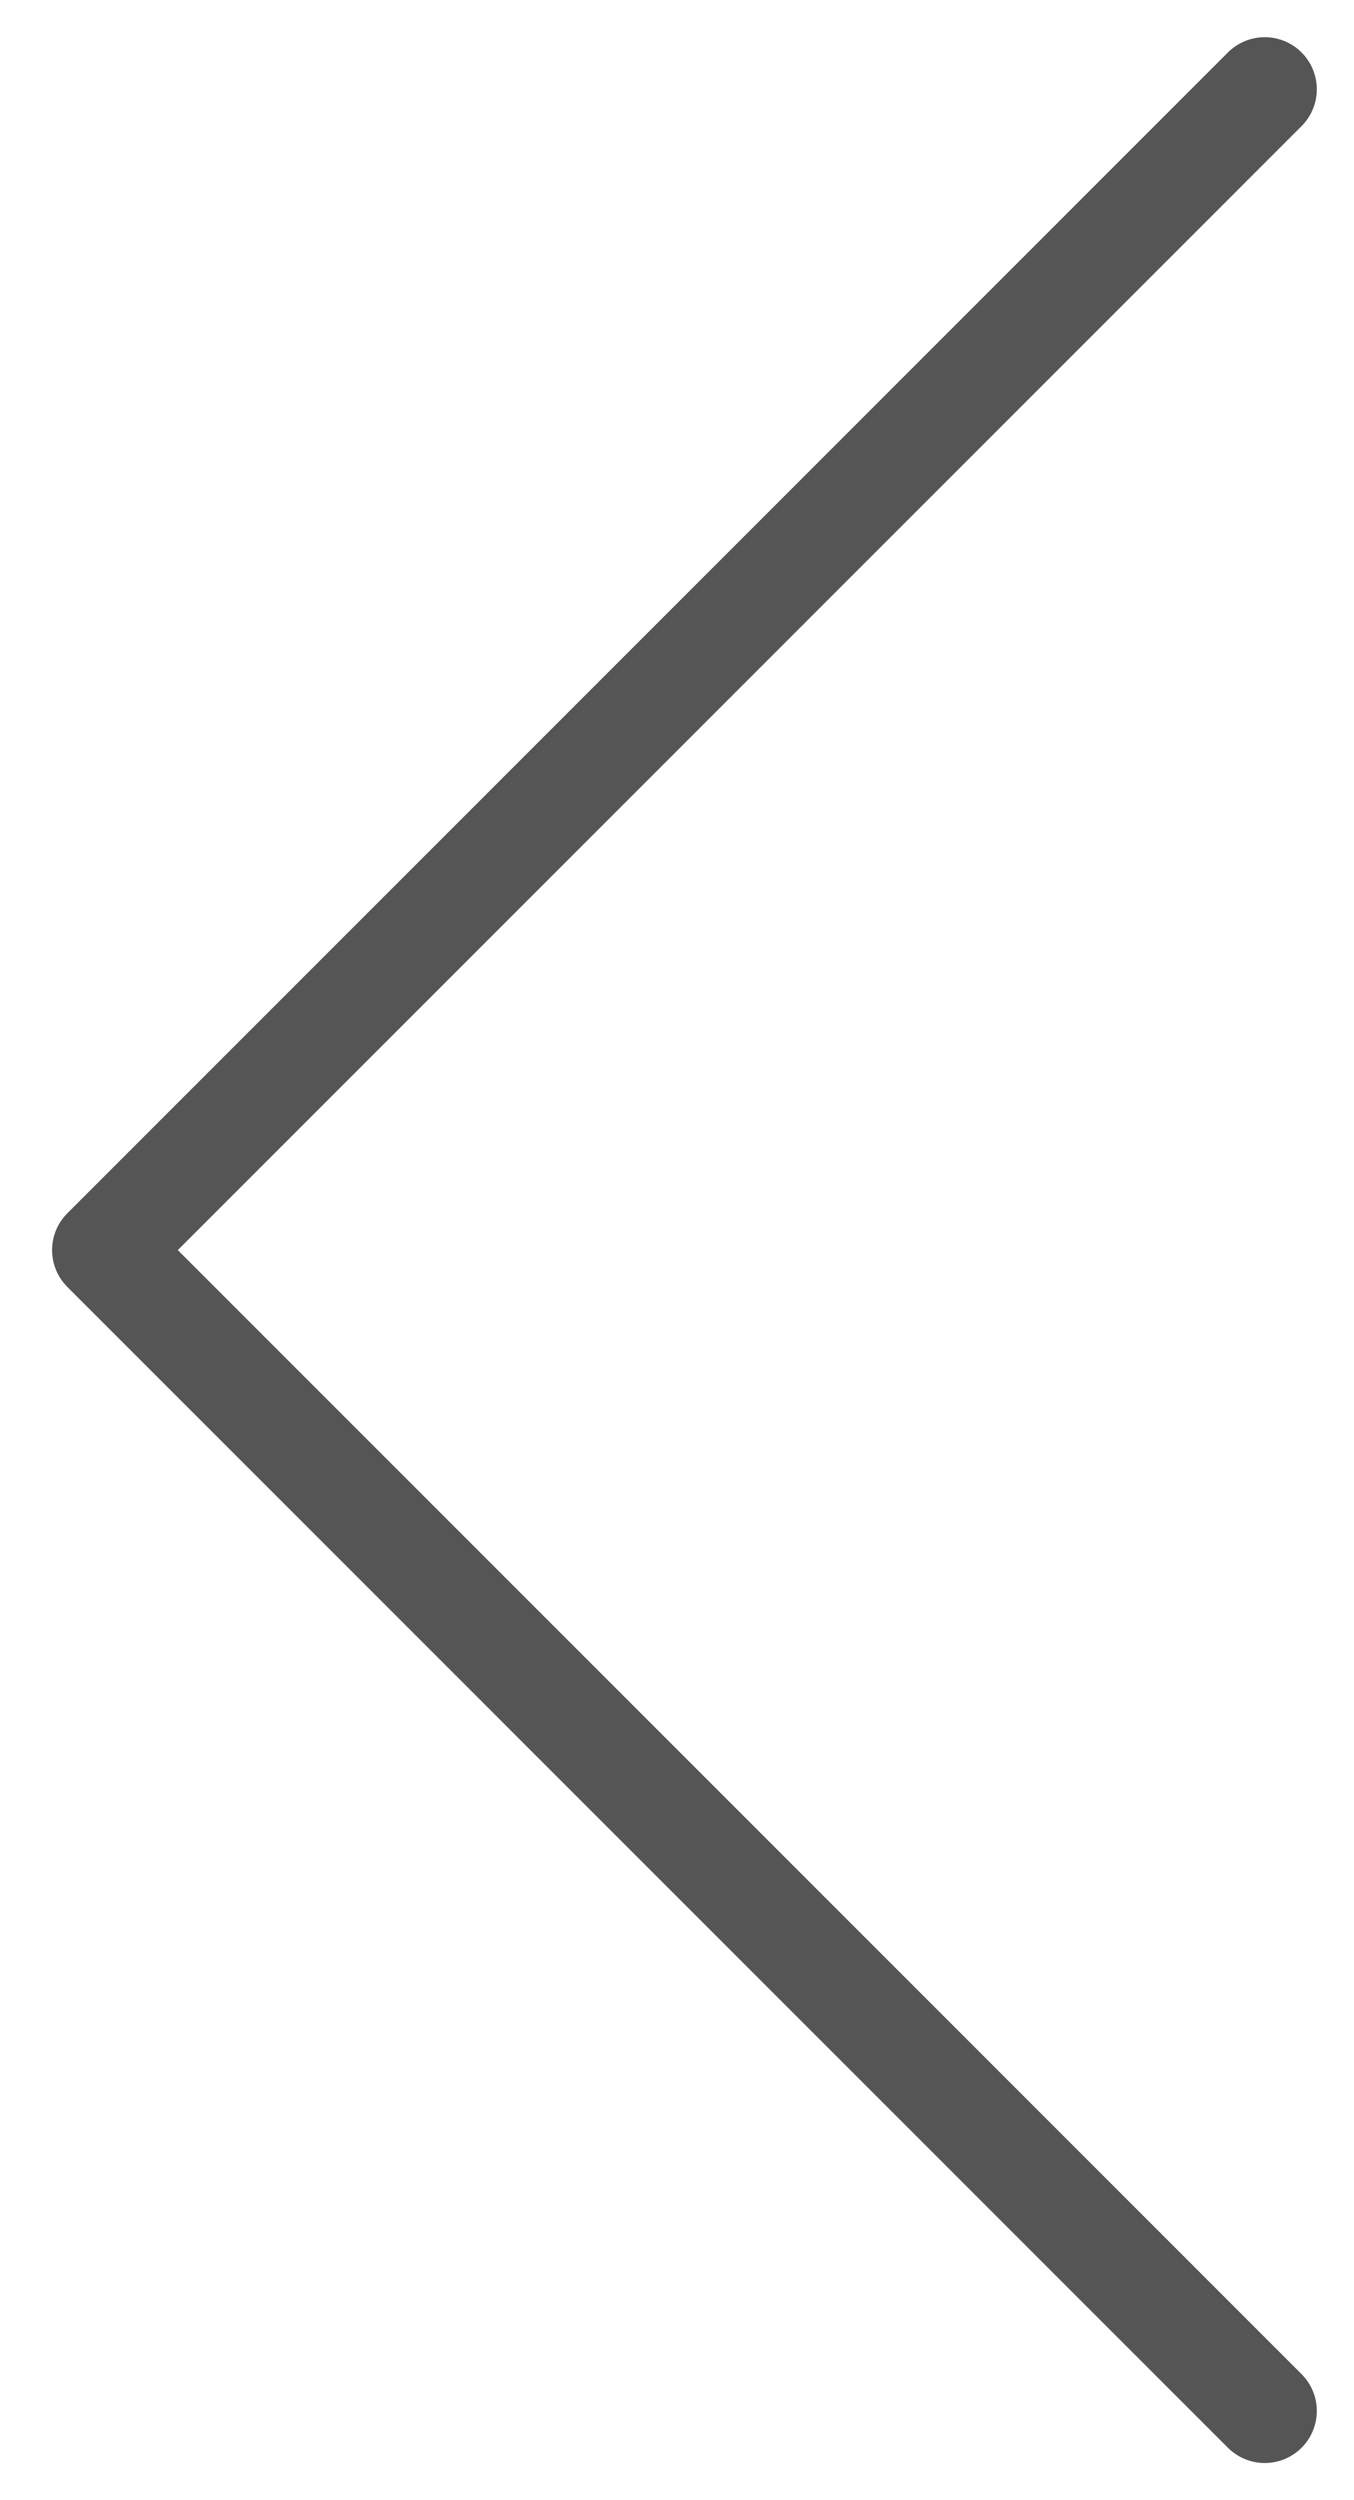<svg width="13" height="24" viewBox="0 0 13 24" fill="none" xmlns="http://www.w3.org/2000/svg">
<path d="M12.143 23.143L1 12L12.143 0.857" stroke="#1C1C1C" stroke-opacity="0.75" stroke-linecap="round" stroke-linejoin="round"/>
</svg>
